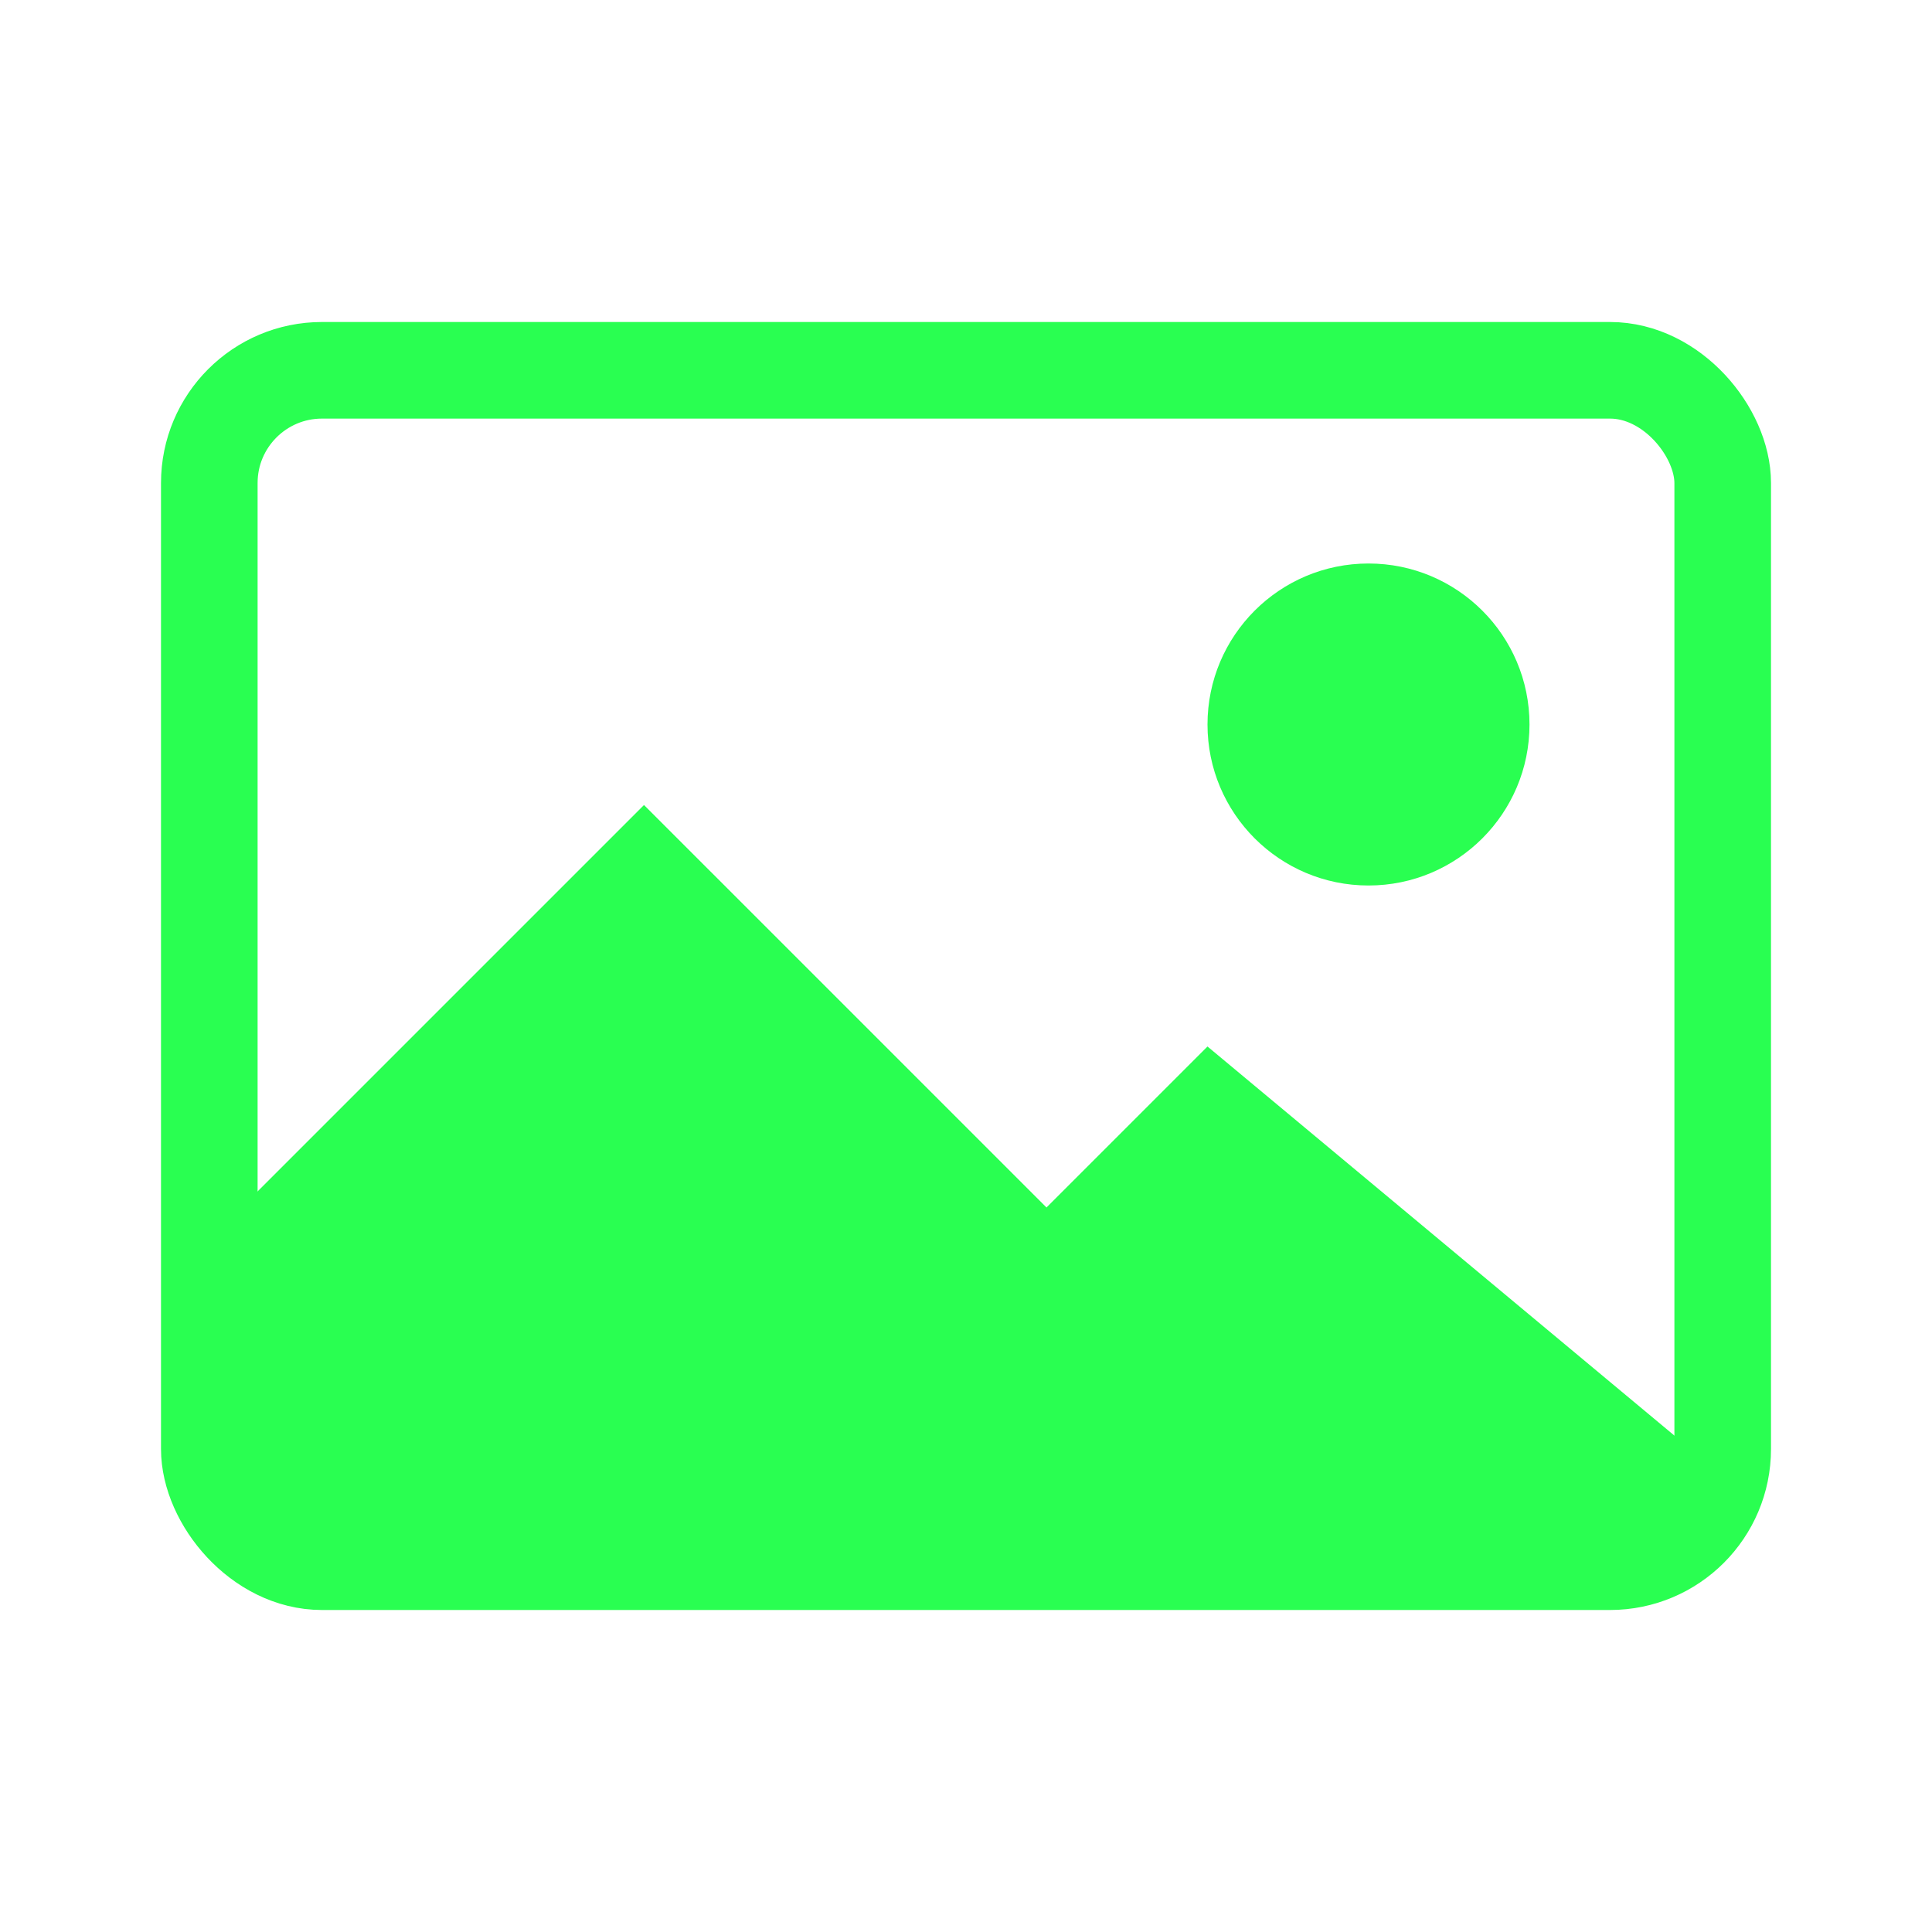 <svg width="24" height="24" viewBox="0 0 24 24" fill="none" xmlns="http://www.w3.org/2000/svg">
<rect x="2.6" y="4.6" width="18.8" height="14.8" rx="1.4" stroke="#29FF51" stroke-width="1.2"/>
<circle cx="17" cy="9" r="2" fill="#29FF51"/>
<path d="M8 10L3 15V19H21V18L15 13L13 15L8 10Z" fill="#29FF51"/>
</svg>
